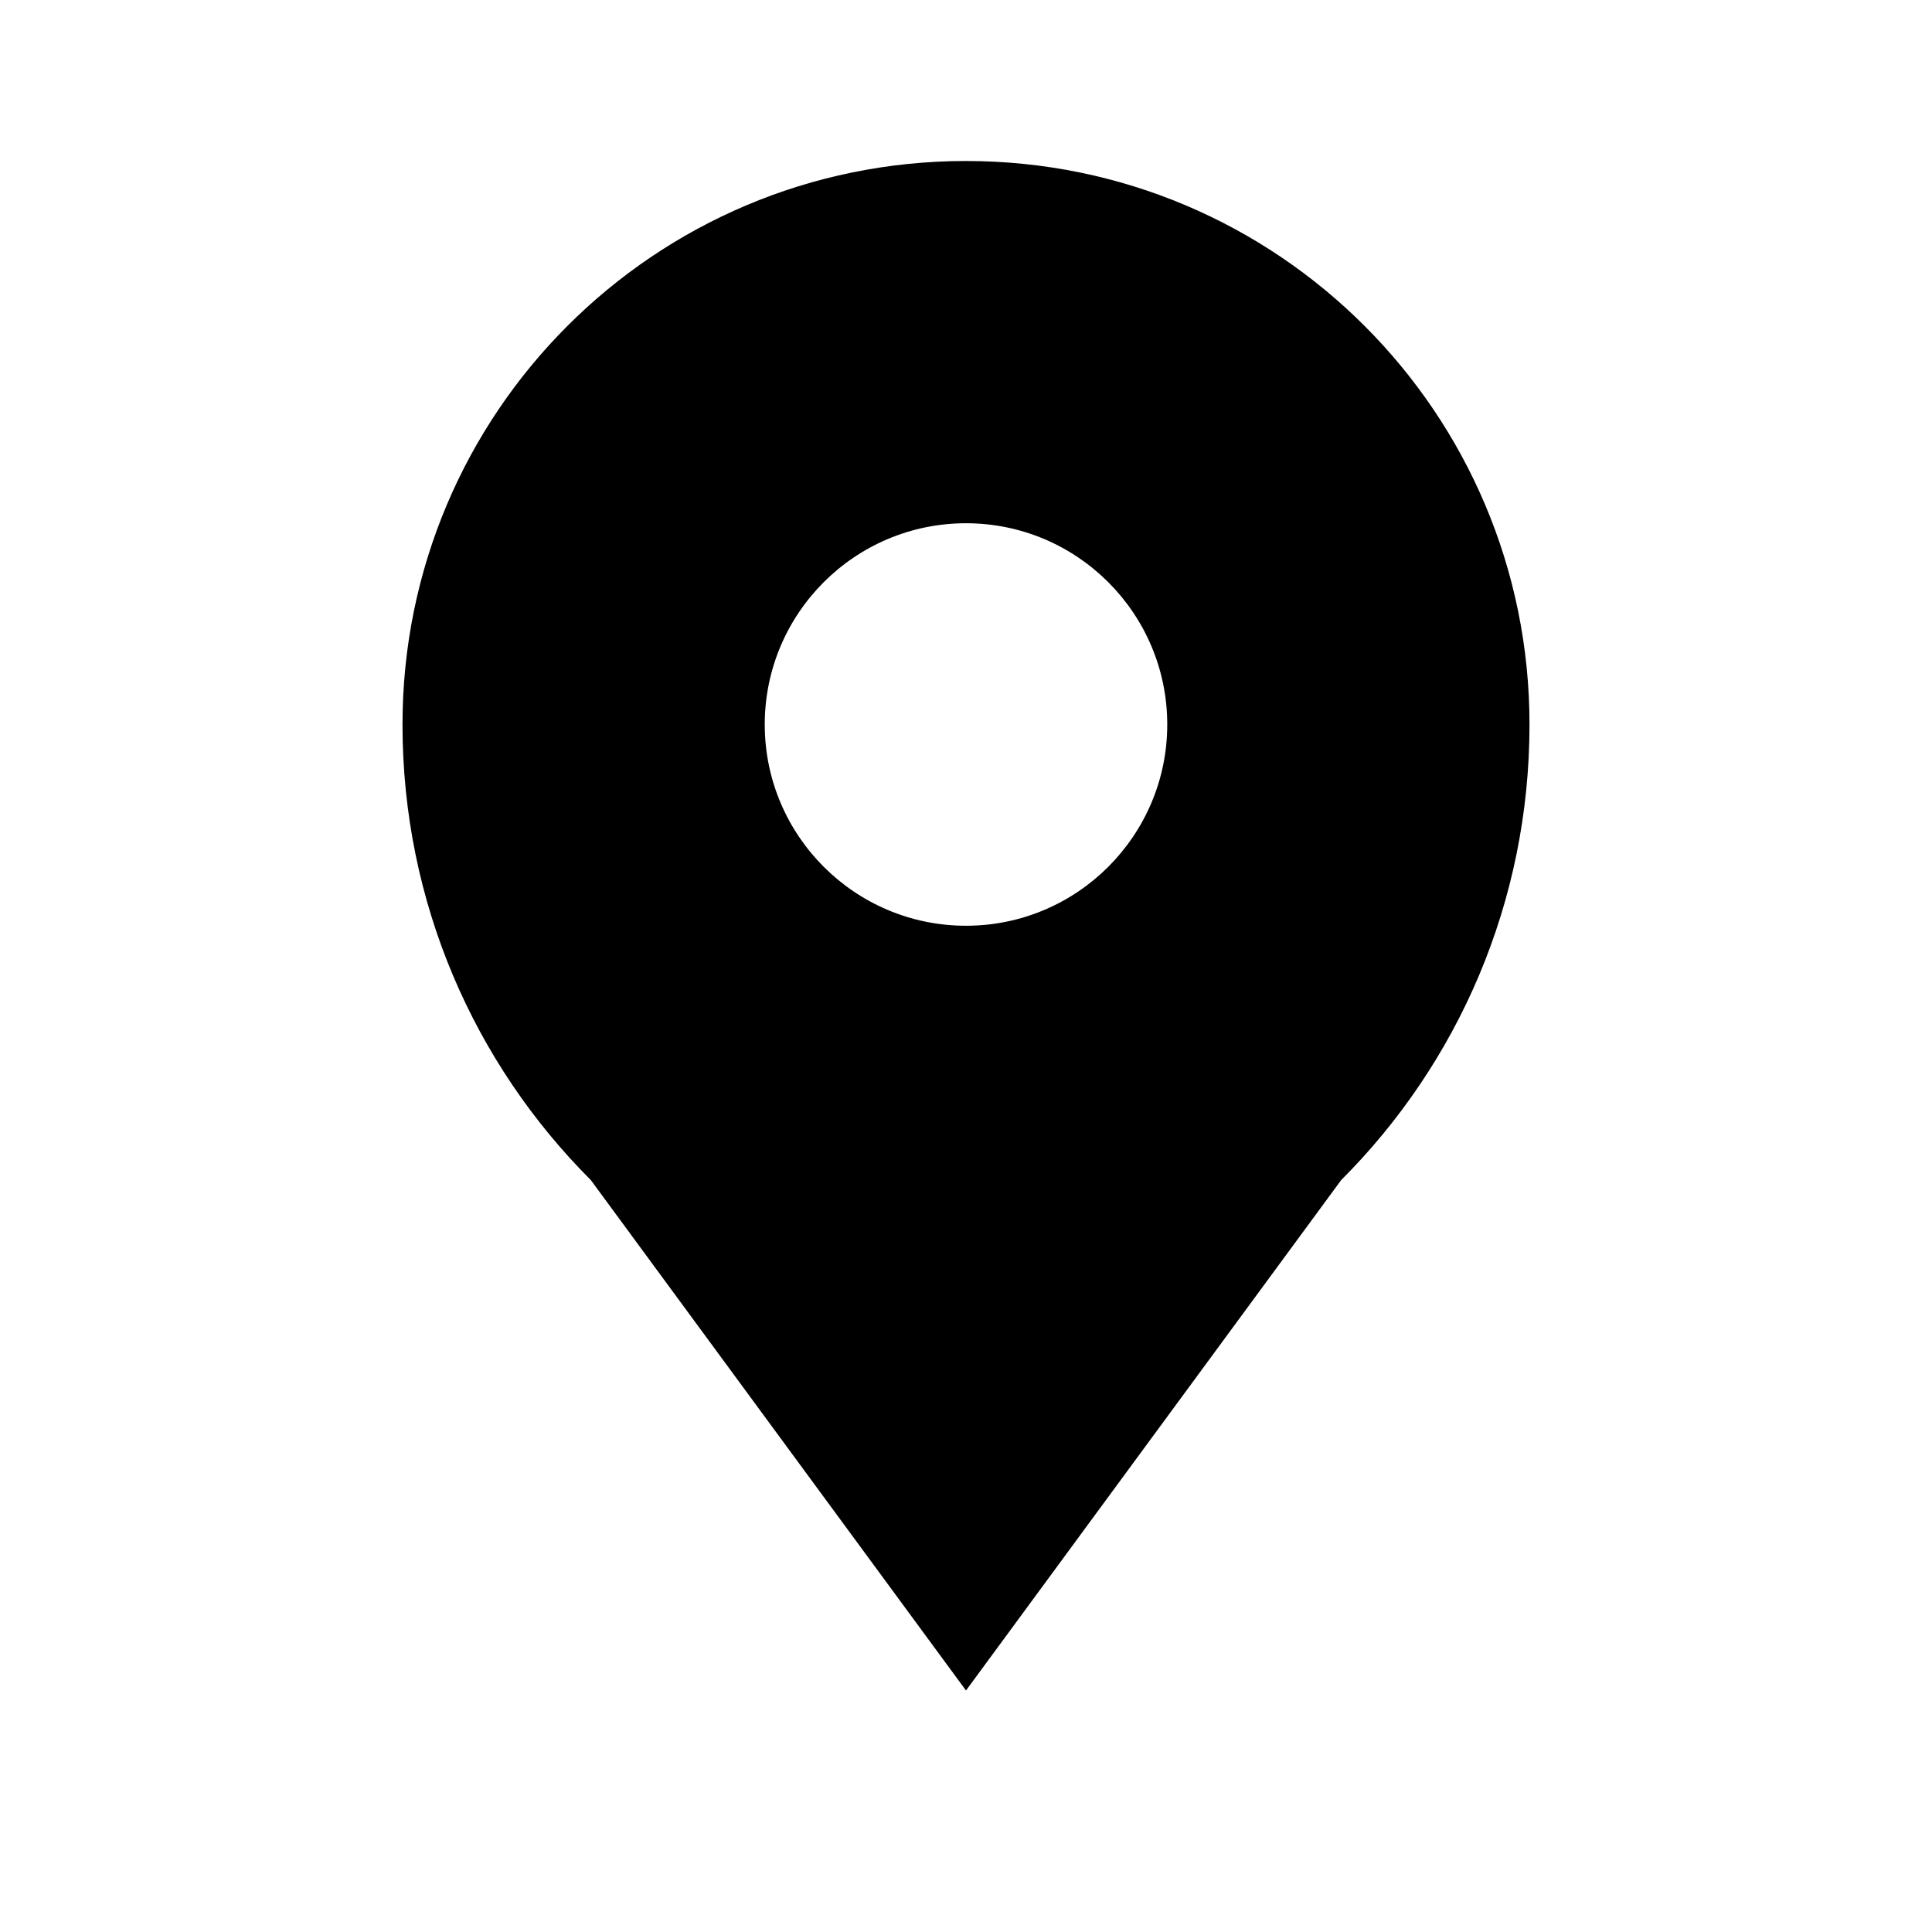 <svg xmlns="http://www.w3.org/2000/svg" width="40" height="40" viewBox="0 0 24 24"><path d="M12 2C8.13 2 5 5.13 5 9c0 2.21.89 4.21 2.34 5.66L12 21l4.66-6.34C18.11 13.21 19 11.21 19 9c0-3.87-3.13-7-7-7zm0 9.5c-1.38 0-2.5-1.12-2.5-2.5S10.62 6.5 12 6.5s2.5 1.12 2.5 2.5S13.38 11.5 12 11.5z"/></svg>
